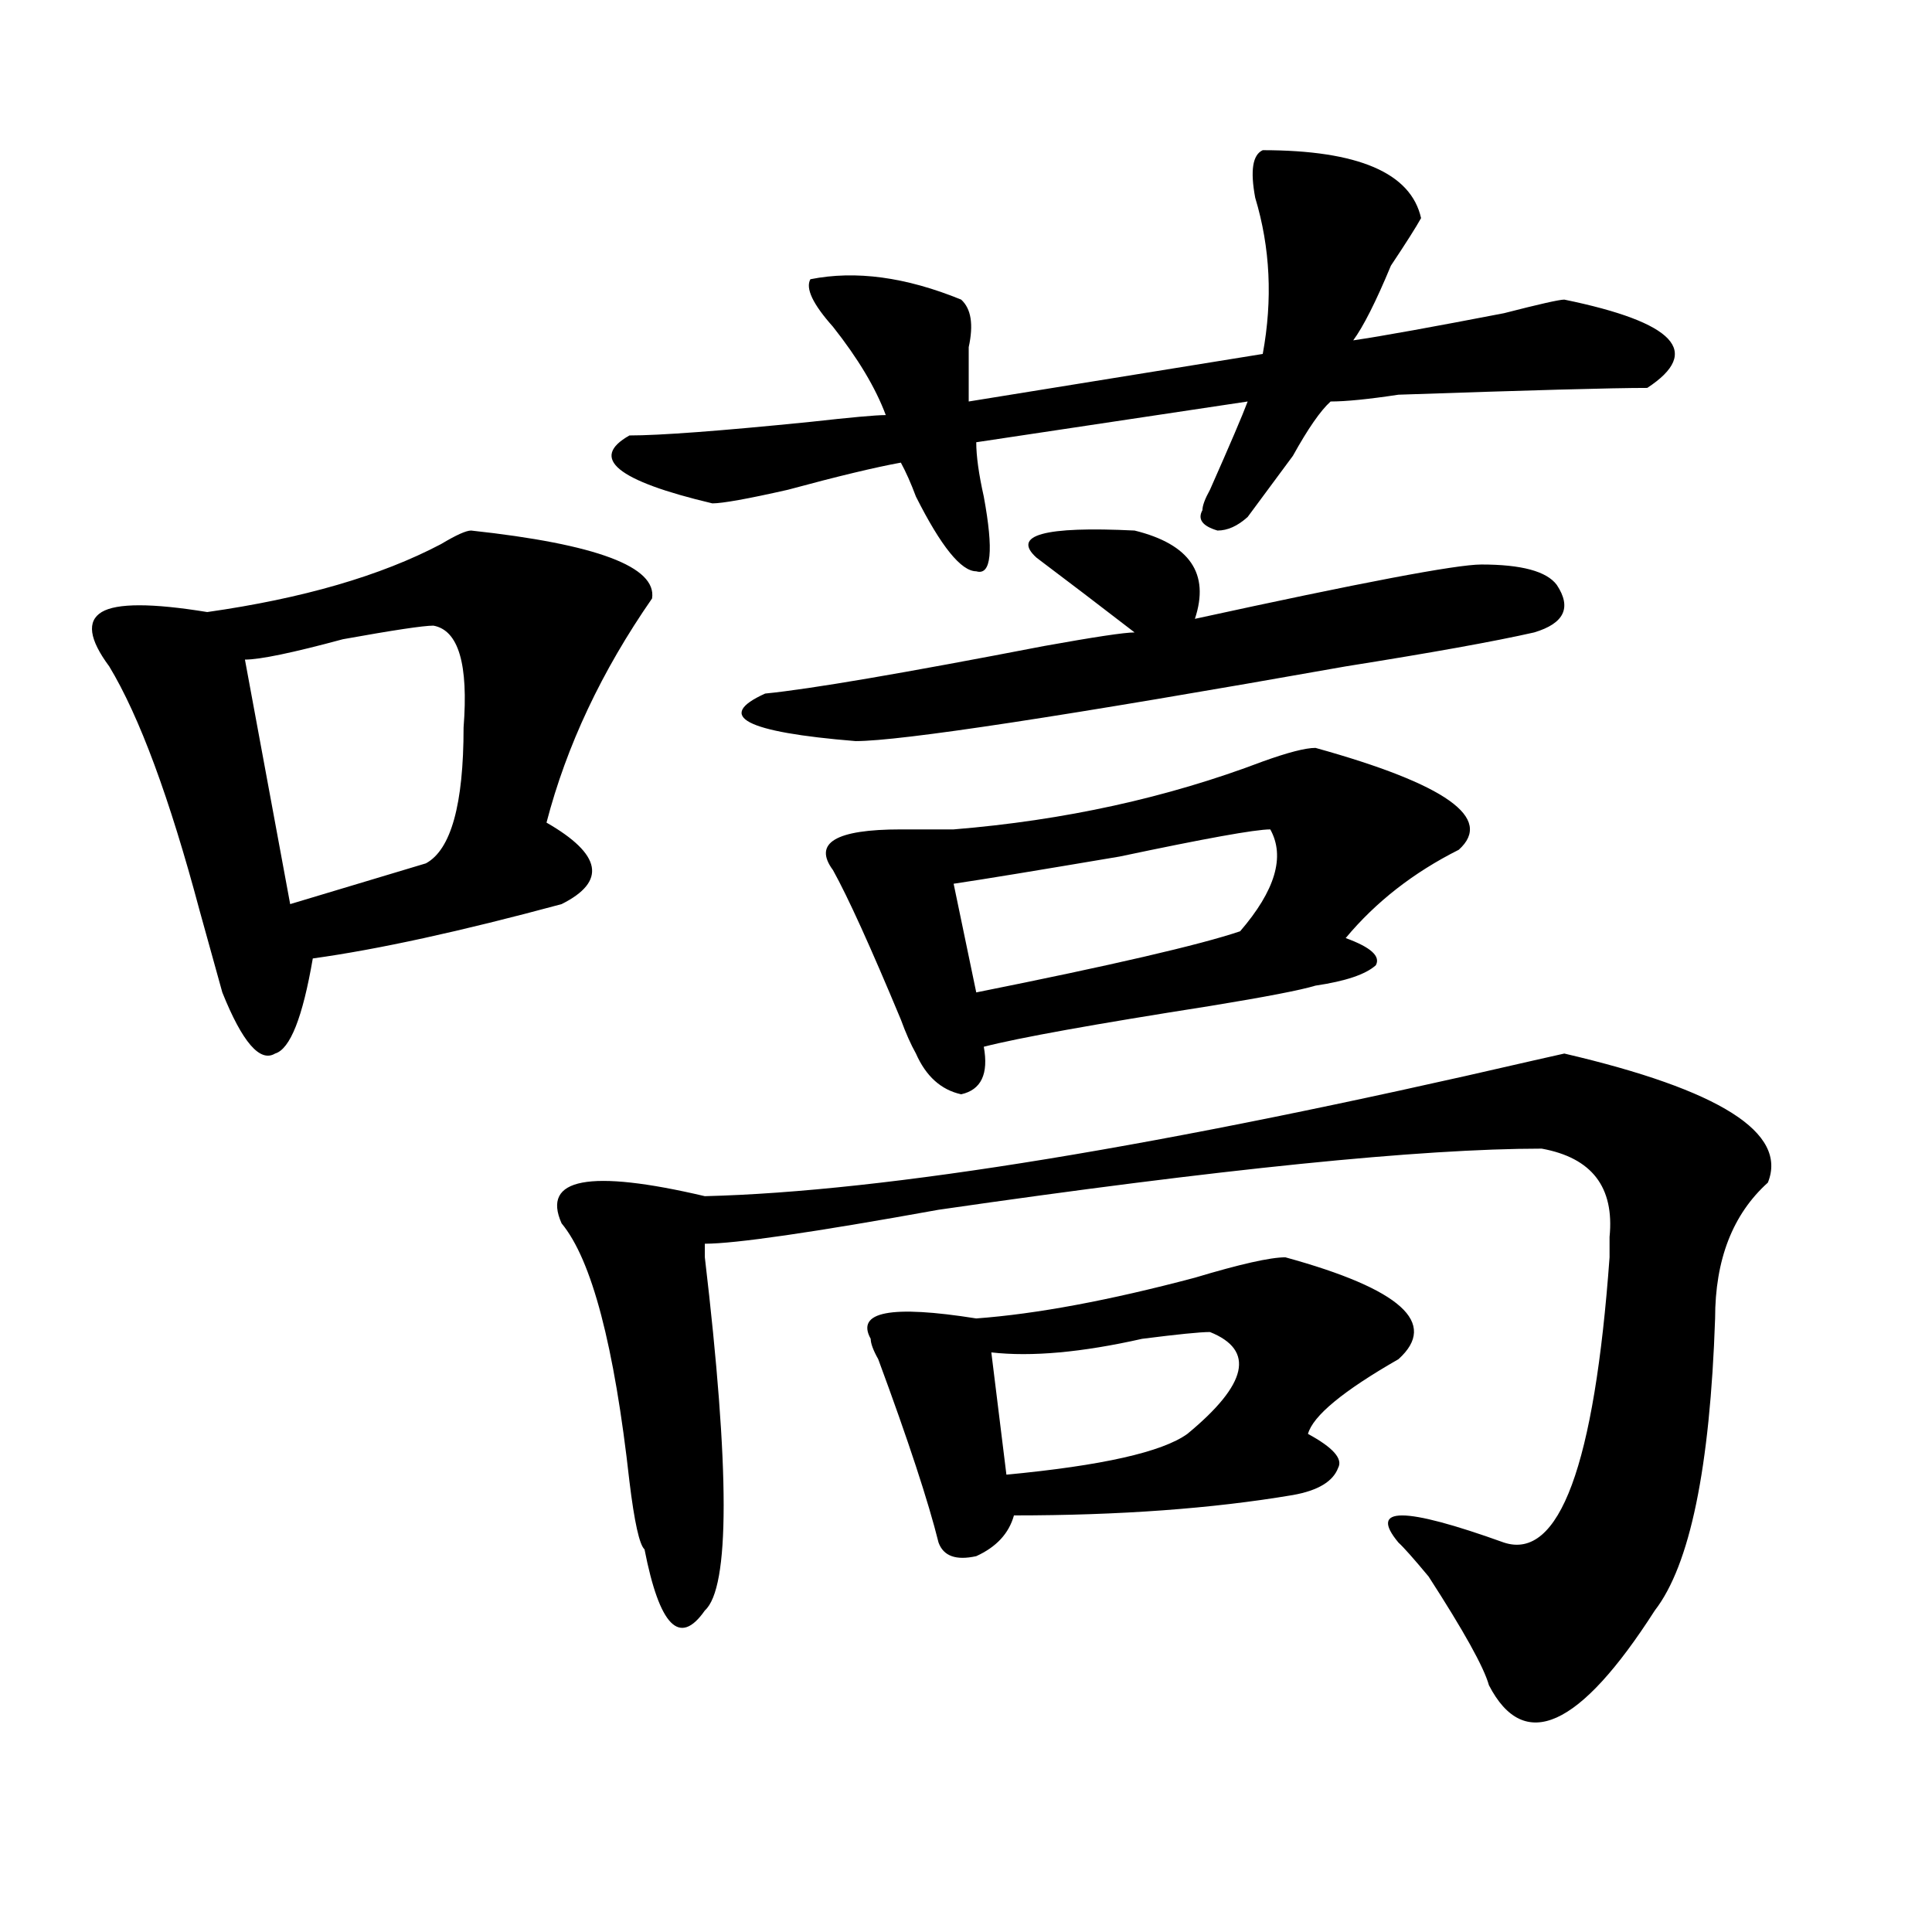 <?xml version="1.0" encoding="utf-8"?>
<!-- Generator: Adobe Illustrator 16.0.0, SVG Export Plug-In . SVG Version: 6.00 Build 0)  -->
<!DOCTYPE svg PUBLIC "-//W3C//DTD SVG 1.1//EN" "http://www.w3.org/Graphics/SVG/1.1/DTD/svg11.dtd">
<svg version="1.1" id="图层_1" xmlns="http://www.w3.org/2000/svg" xmlns:xlink="http://www.w3.org/1999/xlink" x="0px" y="0px"
	 width="1000px" height="1000px" viewBox="0 0 1000 1000" enable-background="new 0 0 1000 1000" xml:space="preserve">
<path d="M243.848,274.609c64.999,7.031,96.218,18.787,93.656,35.156c-26.036,37.519-44.267,76.19-54.633,116.016
	c28.597,16.425,31.219,30.487,7.805,42.188c-52.071,14.063-94.997,23.456-128.777,28.125c-5.243,30.487-11.707,46.912-19.512,49.219
	c-7.805,4.725-16.95-5.822-27.316-31.641c-2.622-9.338-6.524-23.4-11.707-42.188C87.754,412.928,72.145,370.74,56.535,344.922
	c-10.427-14.063-11.707-23.4-3.902-28.125c7.805-4.669,25.976-4.669,54.633,0c49.39-7.031,89.754-18.731,120.973-35.156
	C236.043,276.972,241.226,274.609,243.848,274.609z M224.336,323.828c-5.243,0-20.853,2.362-46.828,7.031
	c-26.036,7.031-42.926,10.547-50.73,10.547l23.414,126.563l70.242-21.094c12.987-7.031,19.512-30.432,19.512-70.313
	C242.507,343.769,237.323,326.19,224.336,323.828z M915.051,612.109c-18.231,16.425-27.316,39.881-27.316,70.313
	c-2.622,77.344-13.048,127.716-31.219,151.172c-39.023,60.919-67.681,73.828-85.852,38.672c-2.622-9.394-13.048-28.125-31.219-56.25
	c-7.805-9.394-13.048-15.271-15.609-17.578c-15.609-18.731,2.562-18.731,54.633,0c28.597,9.338,46.828-39.825,54.633-147.656
	c0-4.669,0-8.185,0-10.547c2.562-25.763-9.146-40.979-35.121-45.703c-62.438,0-166.521,10.547-312.188,31.641
	c-65.06,11.756-105.363,17.578-120.973,17.578c0,2.362,0,4.725,0,7.031c12.987,110.193,12.987,171.057,0,182.813
	c-13.048,18.731-23.414,8.185-31.219-31.641c-2.622-2.362-5.243-14.063-7.805-35.156c-7.805-70.313-19.512-114.807-35.121-133.594
	c-10.427-23.4,14.269-28.125,74.145-14.063c93.656-2.307,236.702-25.763,429.258-70.313l15.609-3.516
	C890.296,564.1,925.417,586.347,915.051,612.109z M653.594,77.734c49.39,0,76.706,11.756,81.949,35.156
	c-2.622,4.725-7.805,12.909-15.609,24.609c-7.805,18.787-14.329,31.641-19.512,38.672c15.609-2.307,41.585-7.031,78.047-14.063
	c18.171-4.669,28.597-7.031,31.219-7.031c57.194,11.756,71.522,26.972,42.926,45.703c-18.231,0-61.157,1.209-128.777,3.516
	c-15.609,2.362-27.316,3.516-35.121,3.516c-5.243,4.725-11.707,14.063-19.512,28.125c-10.427,14.063-18.231,24.609-23.414,31.641
	c-5.243,4.725-10.427,7.031-15.609,7.031c-7.805-2.307-10.427-5.822-7.805-10.547c0-2.307,1.28-5.822,3.902-10.547
	c10.366-23.4,16.89-38.672,19.512-45.703l-140.484,21.094c0,7.031,1.28,16.425,3.902,28.125c5.183,28.125,3.902,41.034-3.902,38.672
	c-7.805,0-18.231-12.854-31.219-38.672c-2.622-7.031-5.243-12.854-7.805-17.578c-13.048,2.362-32.56,7.031-58.535,14.063
	c-20.853,4.725-33.841,7.031-39.023,7.031c-49.45-11.7-63.778-23.4-42.926-35.156c15.609,0,46.828-2.307,93.656-7.031
	c20.792-2.307,33.78-3.516,39.023-3.516c-5.243-14.063-14.329-29.278-27.316-45.703c-10.427-11.7-14.329-19.885-11.707-24.609
	c23.414-4.669,49.39-1.153,78.047,10.547c5.183,4.725,6.464,12.909,3.902,24.609c0,11.756,0,21.094,0,28.125l152.191-24.609
	c5.183-28.125,3.902-55.041-3.902-80.859C647.069,88.281,648.351,80.097,653.594,77.734z M587.254,274.609
	c28.597,7.031,39.023,22.303,31.219,45.703c85.852-18.731,135.241-28.125,148.289-28.125c20.792,0,33.78,3.516,39.023,10.547
	c7.805,11.756,3.902,19.94-11.707,24.609c-20.853,4.725-53.353,10.547-97.559,17.578c-145.728,25.818-230.238,38.672-253.652,38.672
	c-57.255-4.669-72.864-12.854-46.828-24.609c23.414-2.307,71.522-10.547,144.387-24.609c25.976-4.669,41.585-7.031,46.828-7.031
	c-18.231-14.063-35.121-26.916-50.73-38.672C523.476,276.972,540.426,272.303,587.254,274.609z M680.91,387.109
	c67.62,18.787,92.315,36.365,74.145,52.734c-23.414,11.756-42.926,26.972-58.535,45.703c12.987,4.725,18.171,9.394,15.609,14.063
	c-5.243,4.725-15.609,8.24-31.219,10.547c-7.805,2.362-26.036,5.878-54.633,10.547c-59.876,9.394-98.899,16.425-117.07,21.094
	c2.562,14.063-1.341,22.303-11.707,24.609c-10.427-2.307-18.231-9.338-23.414-21.094c-2.622-4.669-5.243-10.547-7.805-17.578
	c-15.609-37.463-27.316-63.281-35.121-77.344c-10.427-14.063,1.28-21.094,35.121-21.094c12.987,0,22.073,0,27.316,0
	c57.194-4.669,110.546-16.369,159.996-35.156C666.581,389.472,675.667,387.109,680.91,387.109z M665.301,650.781
	c59.815,16.425,79.327,34.003,58.535,52.734c-28.657,16.425-44.267,29.334-46.828,38.672c12.987,7.031,18.171,12.909,15.609,17.578
	c-2.622,7.031-10.427,11.756-23.414,14.063c-41.646,7.031-89.754,10.547-144.387,10.547c-2.622,9.394-9.146,16.369-19.512,21.094
	c-10.427,2.307-16.95,0-19.512-7.031c-5.243-21.094-15.609-52.734-31.219-94.922c-2.622-4.669-3.902-8.185-3.902-10.547
	c-7.805-14.063,10.366-17.578,54.633-10.547c31.219-2.307,68.901-9.338,113.168-21.094
	C641.887,654.297,657.496,650.781,665.301,650.781z M657.496,429.297c-7.805,0-33.841,4.725-78.047,14.063
	c-41.646,7.031-70.242,11.756-85.852,14.063l11.707,56.25c70.242-14.063,115.729-24.609,136.582-31.641
	C660.058,460.938,665.301,443.359,657.496,429.297z M626.277,689.453c-5.243,0-16.95,1.209-35.121,3.516
	c-31.219,7.031-57.255,9.394-78.047,7.031l7.805,63.281c49.39-4.669,80.608-11.7,93.656-21.094
	C645.789,716.425,649.691,698.847,626.277,689.453z"/>
</svg>
